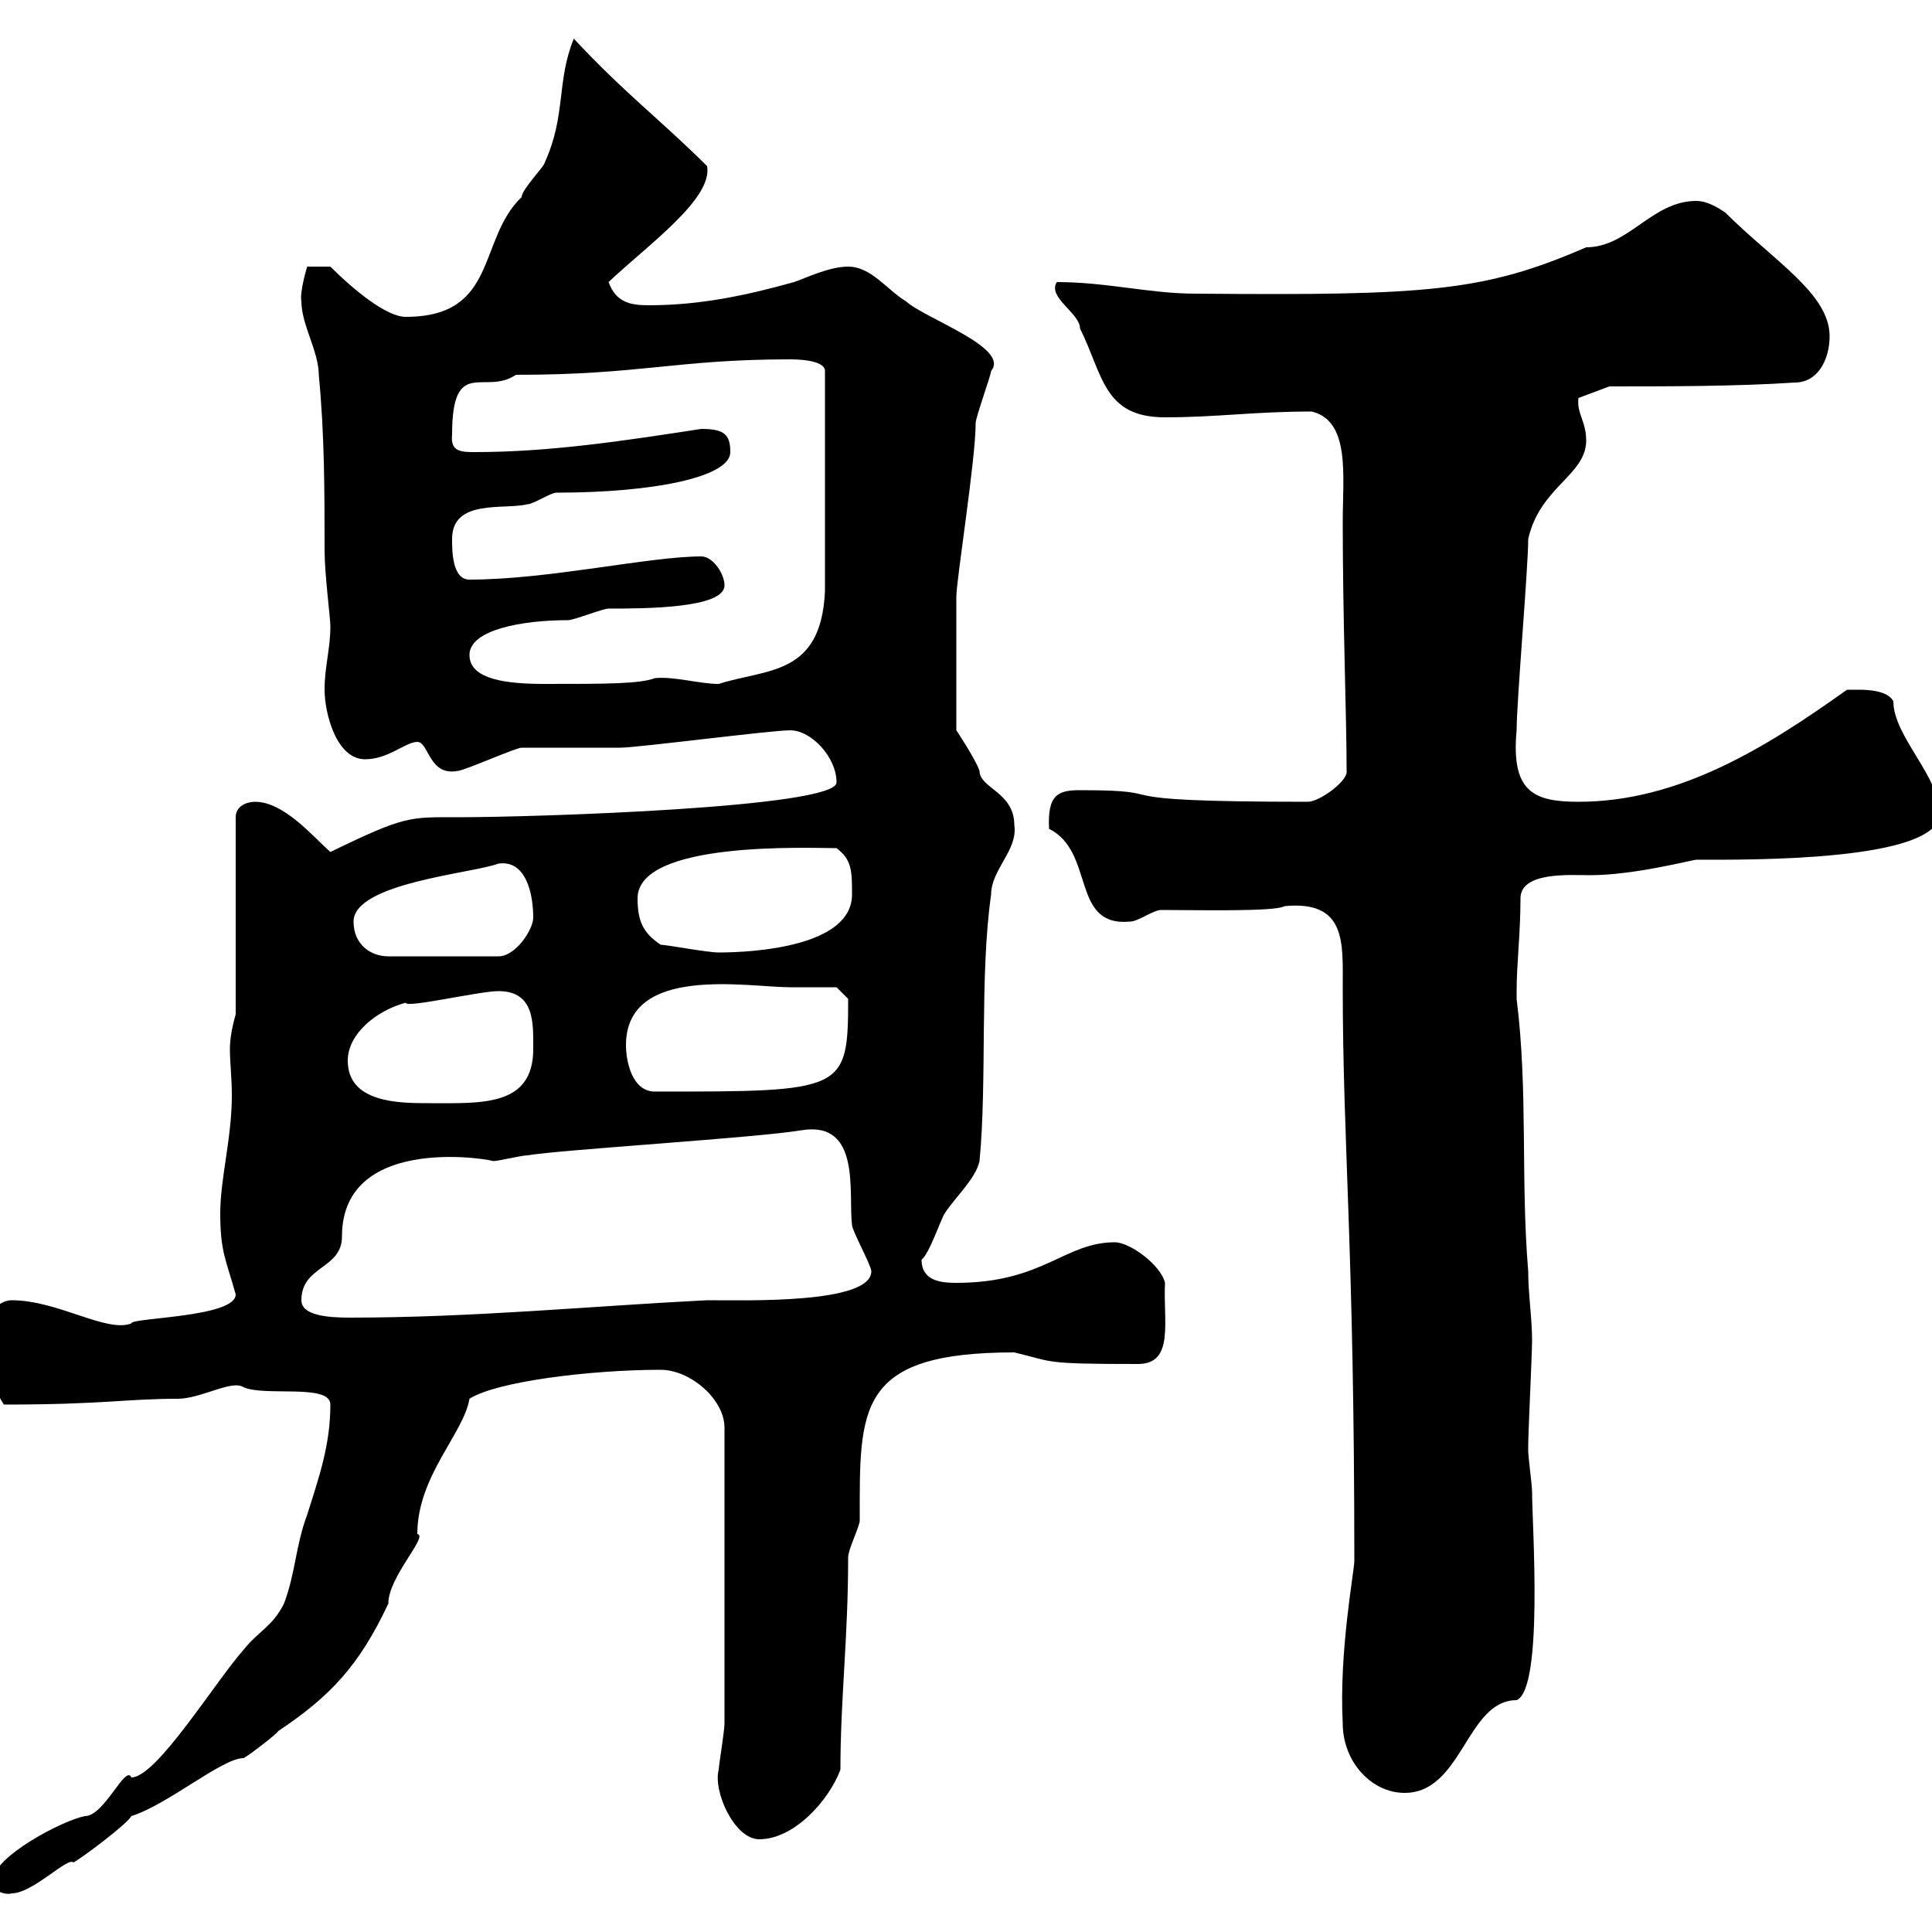<svg xmlns="http://www.w3.org/2000/svg" xmlns:xlink="http://www.w3.org/1999/xlink" width="300" height="300"><path d="M-1.20 292.20C-1.20 293.70 0.90 294.30 1.80 294C5.10 294 10.50 288.30 11.40 289.20C12.60 288.60 19.80 283.20 20.40 282C26.10 280.20 34.50 273 37.80 273C38.10 273 43.20 269.10 43.20 268.80C51.30 263.40 55.80 258.60 60.30 249C60.30 244.80 66.60 238.50 64.80 238.20C64.80 229.20 72 222.60 72.90 217.20C77.10 214.50 91.80 212.70 102.60 212.70C107.10 212.70 112.50 217.20 112.50 221.70L112.50 267.60C112.50 268.80 111.60 274.20 111.60 274.80C110.70 278.10 114 285.60 117.90 285.60C123.30 285.60 128.70 279.60 130.50 274.80C130.50 263.70 131.70 254.40 131.70 241.80C131.70 240.60 133.50 237 133.50 236.10C133.50 218.70 132.90 210 157.50 210C163.80 211.50 161.70 211.80 176.70 211.80C182.40 211.80 180.60 205.20 180.90 199.20C180.30 196.50 175.50 192.90 173.10 192.90C165.30 192.90 162 199.20 148.50 199.20C146.10 199.20 143.10 198.90 143.10 195.60C144.30 194.70 146.10 189.30 146.70 188.40C148.50 185.70 151.50 183 152.10 180.30C153.30 167.70 152.10 151.50 153.90 138.90C153.90 135 158.10 132 157.50 128.10C157.50 123 152.10 122.40 152.10 119.70C151.50 117.90 148.50 113.40 148.50 113.40L148.50 92.70C148.50 90 151.50 71.40 151.50 65.70C151.50 64.80 153.90 58.20 153.90 57.60C156.90 54 143.70 49.50 140.70 46.80C137.70 45 135.30 41.40 131.70 41.40C128.70 41.40 125.10 43.20 123.30 43.80C115.80 45.90 108.60 47.40 100.80 47.40C98.10 47.40 95.70 47.10 94.50 43.80C100.50 38.10 110.70 30.90 109.80 25.80C102.90 18.90 96.90 14.40 89.10 6C86.40 12.60 87.90 18 84.60 25.20C84.60 25.80 81 29.40 81 30.60C74.10 37.20 77.40 49.20 63 49.20C60 49.20 54.90 45 51.30 41.40L47.70 41.40C47.70 41.40 46.50 45.30 46.80 46.80C46.80 50.40 49.50 54.60 49.50 58.20C50.40 67.50 50.40 76.50 50.40 85.50C50.40 89.10 51.30 96 51.30 97.20C51.30 100.80 50.40 103.50 50.40 107.10C50.40 110.70 52.20 117.90 56.70 117.90C60.30 117.90 63 115.20 64.80 115.20C66.60 115.20 66.60 120.60 71.10 119.70C72 119.70 80.10 116.10 81 116.10C82.80 116.10 94.50 116.10 96.30 116.10C99 116.10 119.70 113.40 122.70 113.40C126 113.40 129.90 117.60 129.90 121.50C129.90 125.40 83.10 126.90 71.10 126.90C63.60 126.90 63 126.60 51.30 132.30C48.60 129.90 44.10 124.50 39.60 124.50C38.40 124.50 36.60 125.10 36.60 126.90L36.60 157.50C36 159.60 35.70 161.40 35.70 162.90C35.70 165 36 167.40 36 170.10C36 176.70 34.20 183 34.20 188.40C34.20 194.40 35.10 195.60 36.60 201C36.60 204.60 20.10 204.60 20.40 205.50C16.50 207 9 201.90 1.80 201.90C0 201.90-1.80 203.70-1.80 205.50C-1.80 210-1.80 214.50 0.60 218.10C16.20 218.10 19.50 217.20 27.60 217.20C31.20 217.20 36 214.20 37.80 215.40C41.10 216.90 51.30 214.80 51.30 218.10C51.30 224.40 49.50 229.50 47.70 235.20C45.90 240 45.90 244.20 44.10 249C42.30 252.60 40.20 253.20 37.80 256.20C33.30 261.30 24.30 276 20.40 276C19.50 273.90 16.20 282 13.20 282C9.90 282.60-1.20 288.30-1.20 292.20ZM208.50 267.60C208.50 273.60 213 278.40 218.10 278.40C227.10 278.40 227.70 264 235.50 264C239.70 262.20 237.90 236.70 237.90 231.60C237.90 230.70 237.30 226.20 237.30 225.30C237.30 224.40 237.30 224.40 237.30 224.40C237.30 222.60 237.90 210 237.90 208.20C237.90 204.60 237.30 201 237.30 197.40C236.10 183 237.30 169.50 235.50 155.10C235.50 155.10 235.50 155.10 235.50 153.90C235.50 149.70 236.10 144.90 236.10 139.50C236.10 135.30 243.90 135.90 246.90 135.90C253.80 135.90 262.80 133.50 263.40 133.50C271.50 133.50 301.20 133.80 301.20 126.30C301.20 120.60 294 114.30 294 108.90C293.10 107.10 289.50 107.10 288.60 107.10C287.70 107.10 286.80 107.10 286.80 107.10C274.20 116.10 260.70 124.50 245.10 124.50C238.20 124.50 234.60 123 235.50 113.40C235.50 108.90 237.30 88.20 237.30 83.70C239.10 75.60 246.30 73.80 246.30 68.40C246.30 65.40 244.80 64.20 245.10 61.80L249.90 60C258.90 60 269.70 60 278.70 59.40C282.30 59.40 284.10 55.80 284.10 52.20C284.10 45.60 275.40 40.50 267.90 33C267 32.40 265.20 31.20 263.40 31.20C256.50 31.20 252.90 38.40 246.30 38.40C230.40 45.30 221.70 45.90 185.70 45.60C178.50 45.60 171.90 43.80 164.10 43.80C162.60 46.20 167.70 48.60 167.70 51C171.30 58.20 171.30 64.80 180.90 64.80C189 64.80 194.70 63.90 203.70 63.90C209.70 65.40 208.50 73.80 208.50 81C208.50 96.60 209.10 111 209.10 119.70C209.40 121.20 204.90 124.50 203.10 124.50C167.70 124.50 184.20 122.70 167.70 122.70C164.40 122.70 162.60 123.30 162.90 128.70C170.10 132.30 166.20 144 175.50 143.10C176.70 143.10 179.10 141.30 180.30 141.30C186 141.30 198 141.60 199.50 140.70C209.10 139.80 208.50 146.40 208.50 153.30C208.50 177.60 210.30 193.80 210.30 242.40C210.30 243.90 207.90 256.50 208.50 267.60ZM46.80 201.90C46.80 196.50 53.10 197.10 53.10 192C53.10 175.50 77.70 180.30 76.50 180.30C77.40 180.30 81 179.40 81.90 179.40C87.30 178.50 117.30 176.70 124.50 175.50C133.80 174 131.70 185.40 132.30 190.20C132.30 191.10 135.30 196.50 135.30 197.40C135.30 202.50 115.80 201.90 109.80 201.90C91.80 202.80 73.50 204.60 54.30 204.60C51 204.60 46.80 204.30 46.80 201.90ZM54 164.70C54 160.50 58.50 156.90 63 155.70C63 156.60 74.40 153.90 77.40 153.90C83.10 153.90 82.80 159 82.80 162.90C82.80 171.90 74.70 171.30 66.60 171.30C62.10 171.30 54 171.30 54 164.70ZM97.20 162.30C97.20 149.70 116.10 153.30 122.70 153.30C125.10 153.30 129.90 153.30 129.90 153.30L131.70 155.10C131.70 169.50 131.10 169.50 101.70 169.50C98.10 169.50 97.20 164.70 97.20 162.30ZM54.90 143.10C54.90 137.10 73.50 135.60 77.40 134.10C81.60 133.50 82.80 138.60 82.80 142.50C82.80 144.30 80.10 148.50 77.40 148.50L60.30 148.50C57.60 148.50 54.90 146.70 54.90 143.10ZM102.60 146.70C99.90 144.90 99 143.10 99 139.50C99 130.50 125.70 131.70 129.90 131.70C132.30 133.50 132.30 135.30 132.30 138.90C132.30 147 117 147.90 111.60 147.90C109.80 147.90 103.50 146.70 102.60 146.70ZM72.90 101.70C72.90 97.80 81 96.30 88.20 96.30C89.10 96.30 93.60 94.50 94.50 94.50C99.90 94.50 112.50 94.50 112.50 90.90C112.50 89.10 110.70 86.40 108.90 86.40C100.80 86.40 85.20 90 72.90 90C70.20 90 70.20 85.50 70.20 83.70C70.20 77.40 78.30 79.20 81.90 78.30C82.80 78.30 85.50 76.50 86.40 76.50C101.40 76.50 113.40 74.10 113.40 70.20C113.40 67.50 112.50 66.60 108.90 66.60C97.20 68.40 85.50 70.20 73.80 70.20C71.70 70.20 69.90 70.20 70.20 67.50C70.20 55.20 75.30 61.50 80.10 58.20C99.60 58.20 105 55.80 122.70 55.80C123.30 55.80 128.10 55.80 128.10 57.60L128.10 91.80C127.50 105 119.10 103.80 111.60 106.20C108.60 106.20 104.70 105 101.70 105.30C99.30 106.20 94.20 106.20 84.60 106.20C78.90 106.20 72.90 105.60 72.90 101.70Z"/></svg>